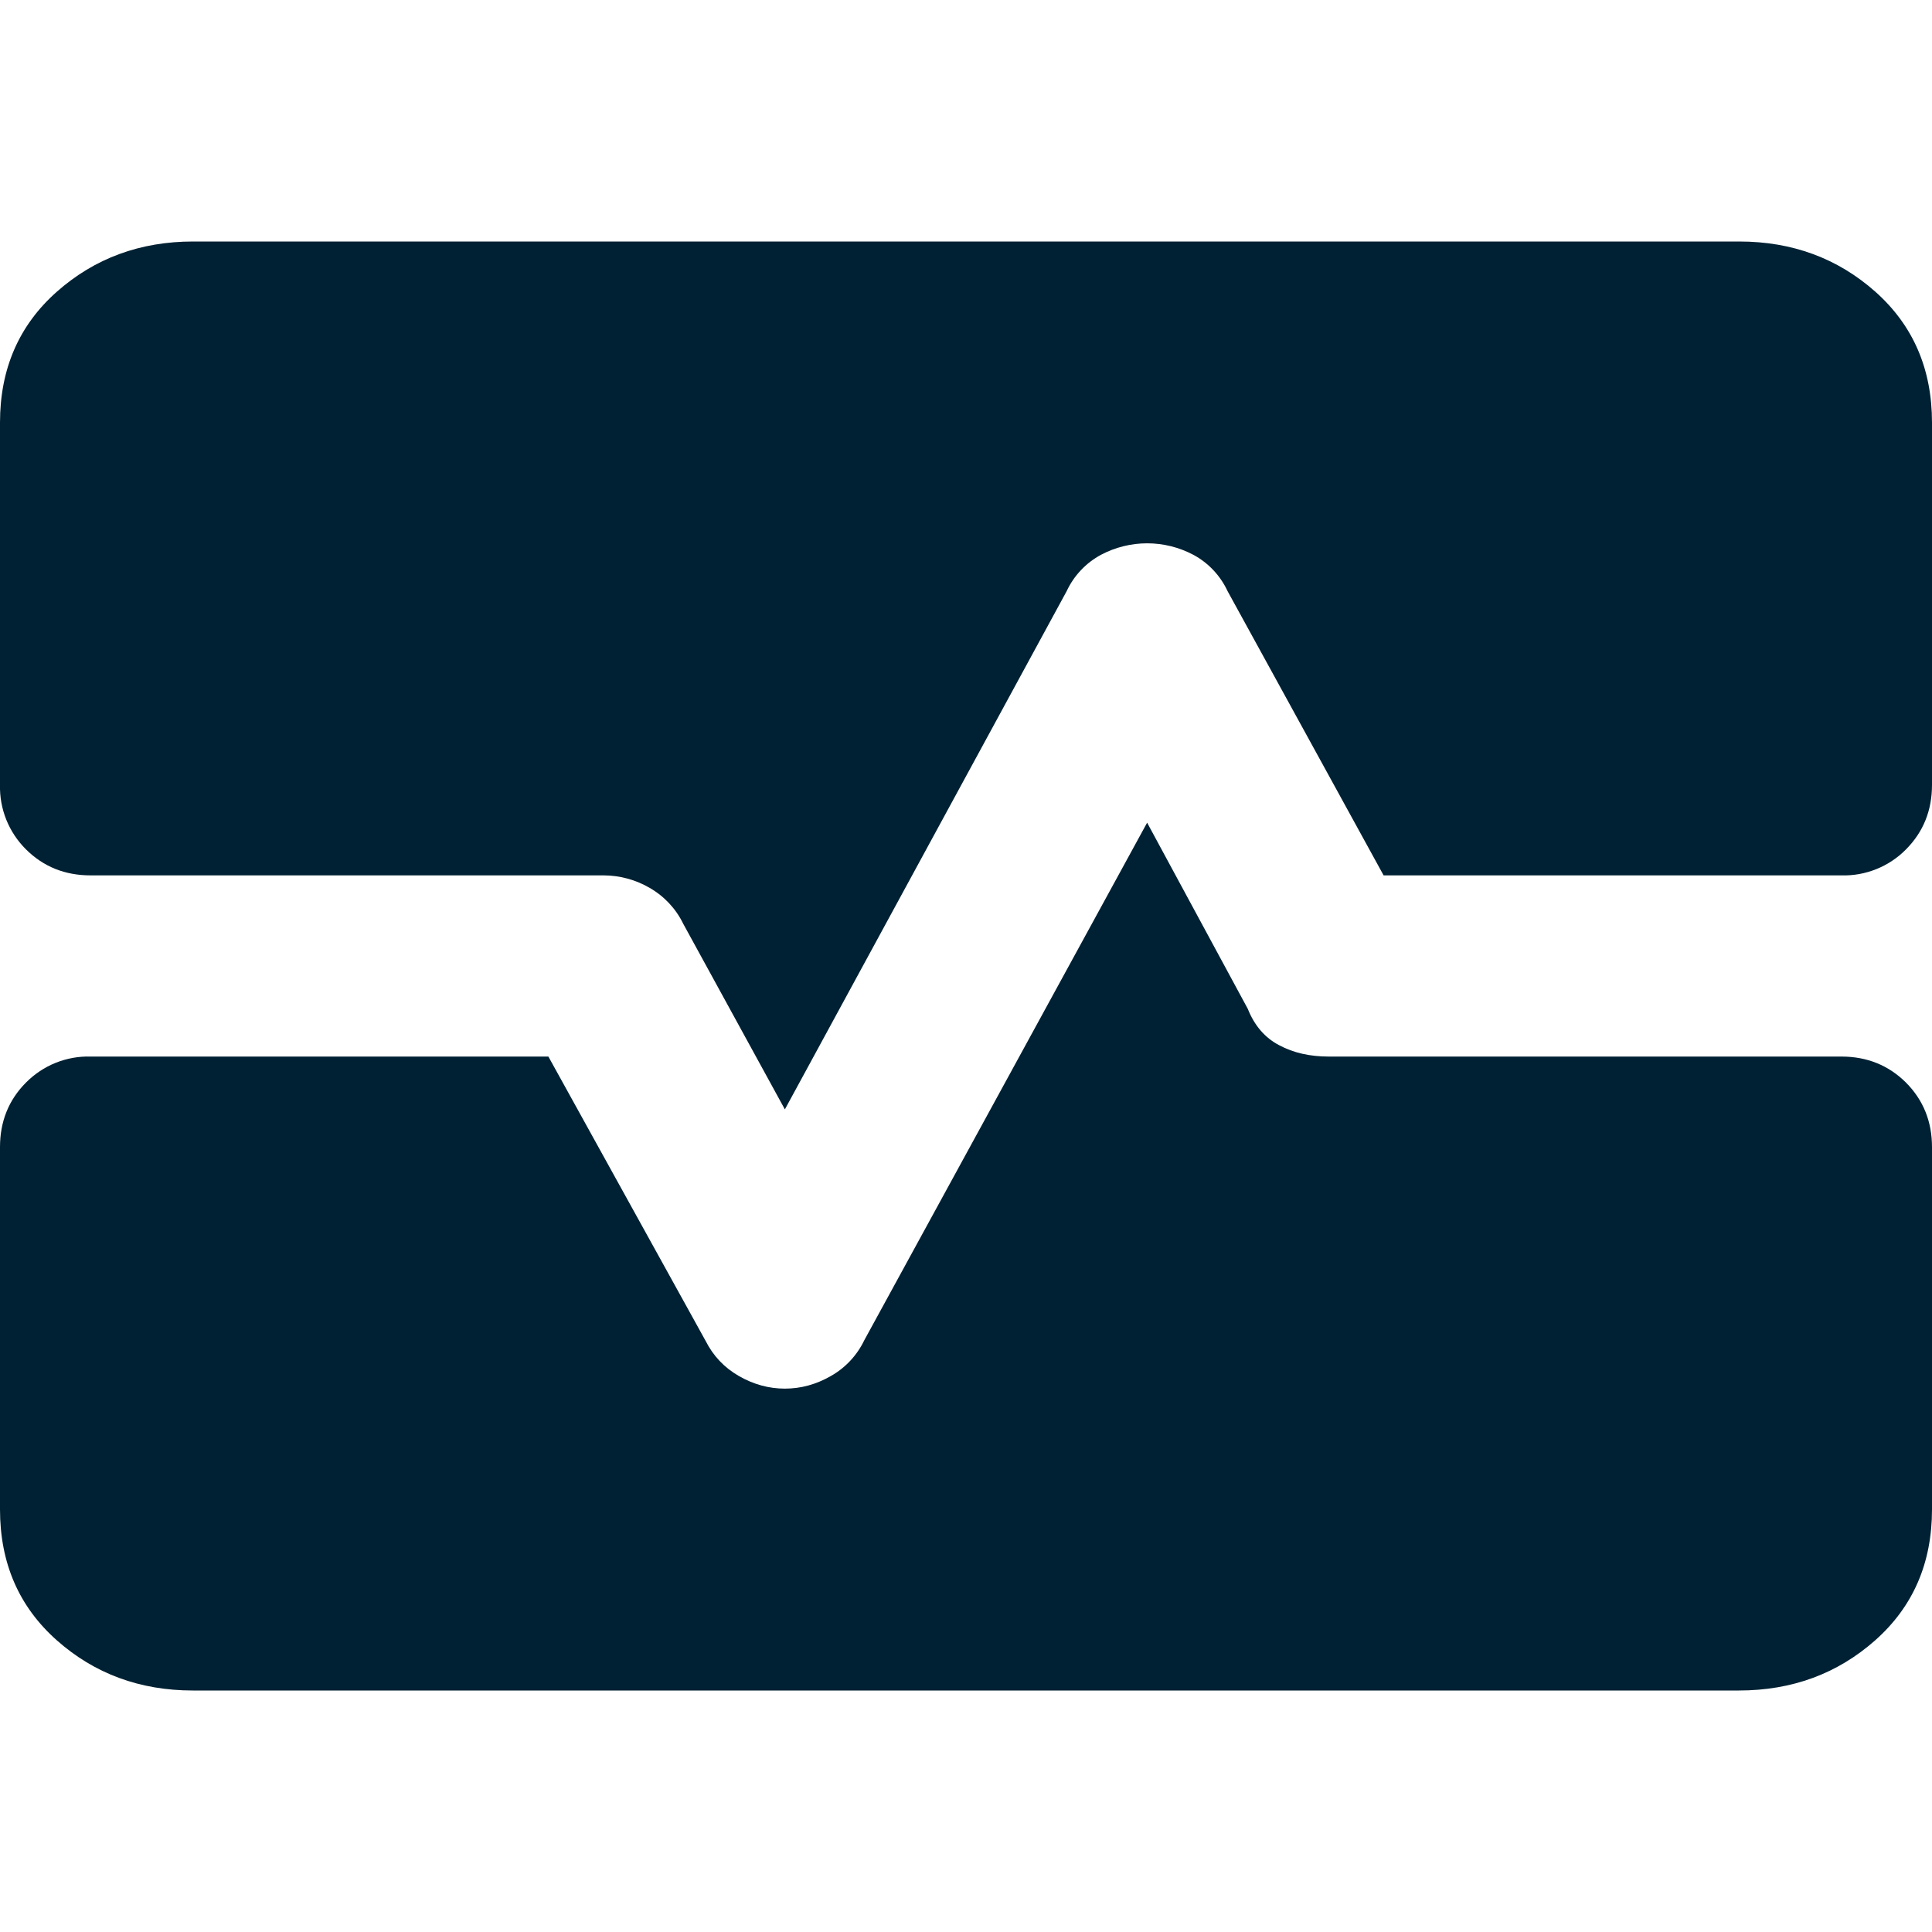<svg width="32" height="32" viewBox="0 0 32 32" fill="none" xmlns="http://www.w3.org/2000/svg">
<path d="M3.195 28C2.315 28 1.563 27.721 0.938 27.166C0.313 26.61 0 25.889 0 25V19C0 18.575 0.144 18.218 0.431 17.93C0.57 17.79 0.737 17.678 0.921 17.604C1.105 17.53 1.302 17.494 1.5 17.5H9.083L11.686 22.207C11.812 22.457 11.996 22.652 12.238 22.791C12.48 22.93 12.734 23 13 23C13.266 23 13.52 22.93 13.762 22.791C14.002 22.655 14.194 22.45 14.314 22.201L19 13.626L20.667 16.709C20.777 16.986 20.951 17.189 21.187 17.312C21.424 17.439 21.697 17.5 22.009 17.5H30.5C30.925 17.5 31.281 17.645 31.569 17.931C31.856 18.22 32 18.576 32 19V25C32 25.89 31.687 26.611 31.06 27.168C30.433 27.723 29.68 28 28.8 28L3.195 28ZM0 7C0 6.111 0.313 5.389 0.94 4.833C1.567 4.278 2.32 4 3.2 4H28.805C29.685 4 30.438 4.278 31.063 4.833C31.688 5.39 32 6.111 32 7V12.999C32 13.425 31.856 13.78 31.569 14.069C31.43 14.21 31.263 14.321 31.079 14.395C30.895 14.469 30.698 14.505 30.5 14.499H22.917L20.333 9.792C20.213 9.534 20.014 9.322 19.763 9.188C19.528 9.064 19.266 8.999 19.001 8.999C18.735 8.999 18.473 9.064 18.238 9.188C17.988 9.322 17.787 9.534 17.667 9.792L13 18.375L11.316 15.3C11.196 15.052 11.002 14.845 10.762 14.707C10.531 14.572 10.268 14.5 10 14.499H1.5C1.075 14.499 0.719 14.355 0.431 14.069C0.29 13.929 0.179 13.762 0.105 13.579C0.031 13.395 -0.005 13.198 0 12.999V7Z" fill="#002133"/>
</svg>
